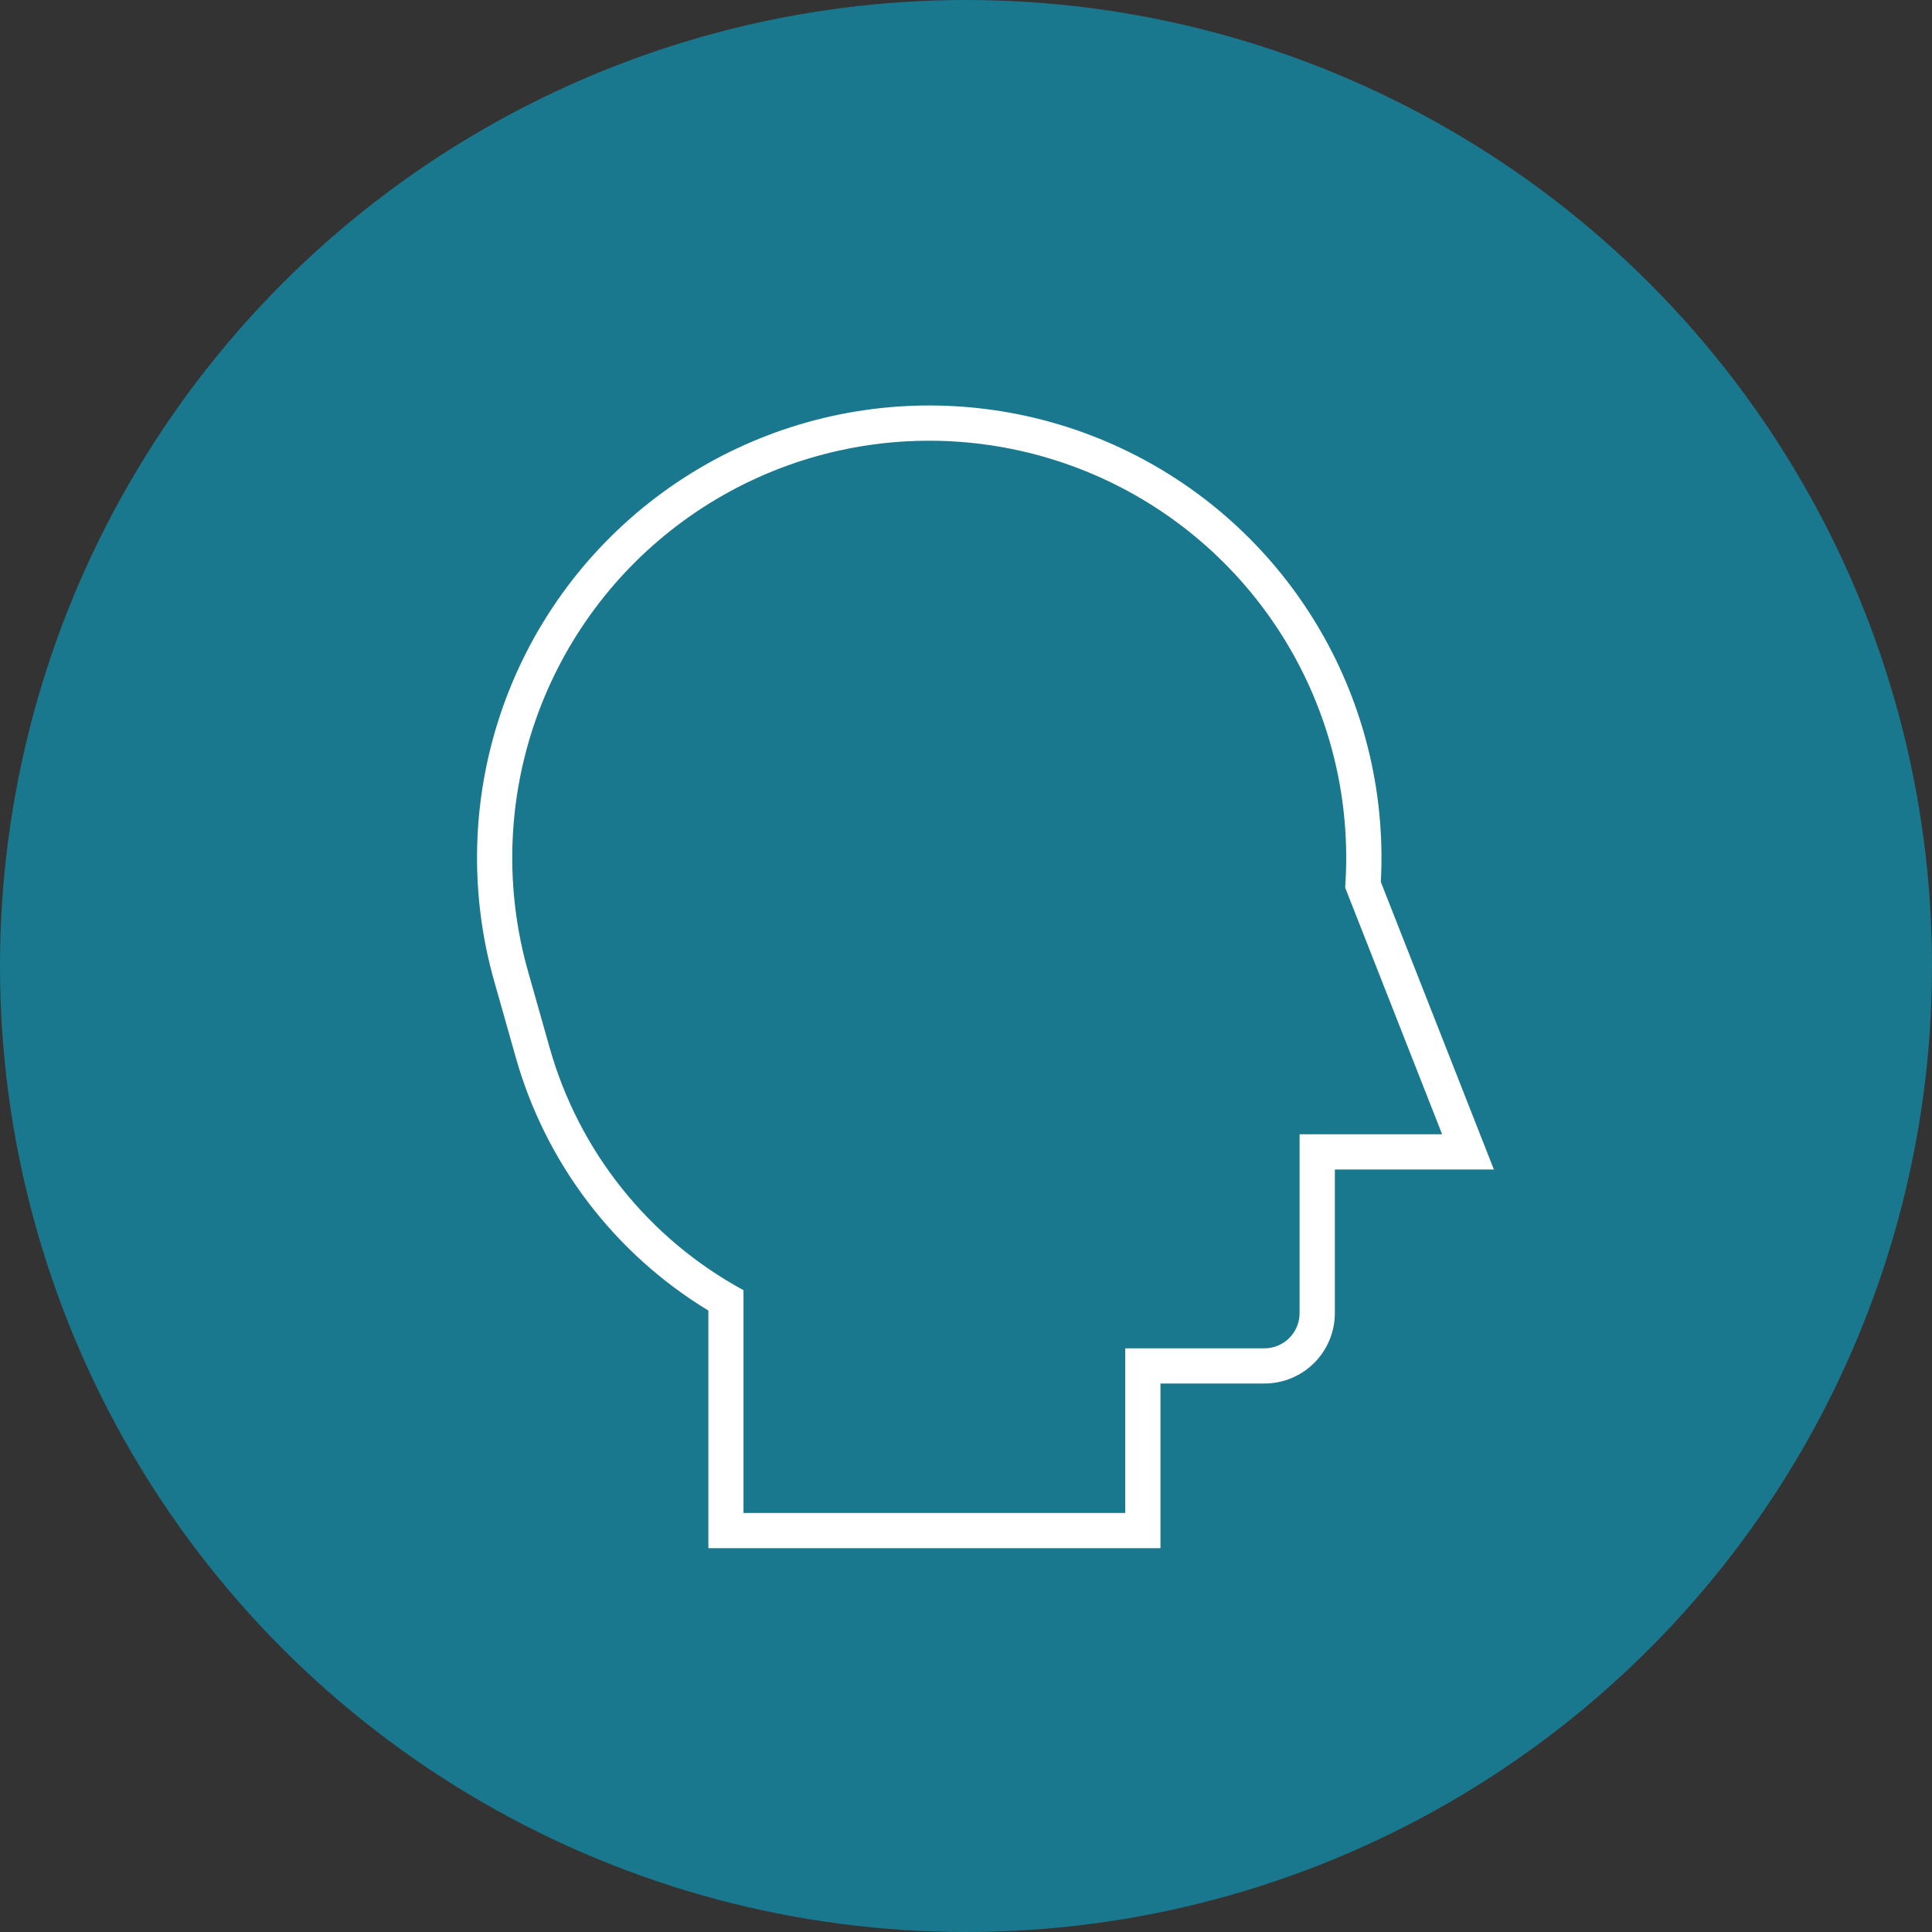 <?xml version="1.0" encoding="UTF-8"?> <svg xmlns="http://www.w3.org/2000/svg" width="81" height="81" viewBox="0 0 81 81" fill="none"><rect x="0" y="0" width="81" height="81" fill="#333333" stroke="none"/> <circle cx="40.5" cy="40.5" r="40.5" fill="#1A788E"></circle> <path d="M38.039 17.022C41.582 16.85 45.103 17.675 48.2 19.404C51.298 21.133 53.848 23.696 55.561 26.802C57.275 29.909 58.082 33.433 57.892 36.976L62.632 49.032H55.964V55.052C55.964 55.835 55.653 56.586 55.099 57.14C54.545 57.694 53.794 58.005 53.01 58.005H48.653V64.907H29.699V54.946C25.757 52.553 22.869 48.754 21.619 44.315C21.324 43.264 21.027 42.213 20.727 41.163C19.679 37.489 19.765 33.584 20.974 29.959C22.184 26.334 24.46 23.16 27.506 20.851C30.551 18.543 34.222 17.208 38.039 17.022ZM38.104 18.498C34.586 18.67 31.201 19.901 28.395 22.03C25.588 24.158 23.49 27.085 22.375 30.427C21.26 33.768 21.181 37.369 22.147 40.757C22.446 41.808 22.744 42.86 23.04 43.912C23.646 46.066 24.677 48.077 26.074 49.825C27.471 51.574 29.204 53.024 31.171 54.091V63.432H47.176V56.53H53.009C53.401 56.53 53.777 56.374 54.054 56.097C54.331 55.82 54.486 55.444 54.486 55.052V51.303V47.554H60.461L56.396 37.212C56.633 33.913 55.929 30.615 54.366 27.701C52.803 24.786 50.446 22.374 47.568 20.745C44.689 19.116 41.408 18.337 38.105 18.499L38.104 18.498Z" fill="white"></path> </svg> 